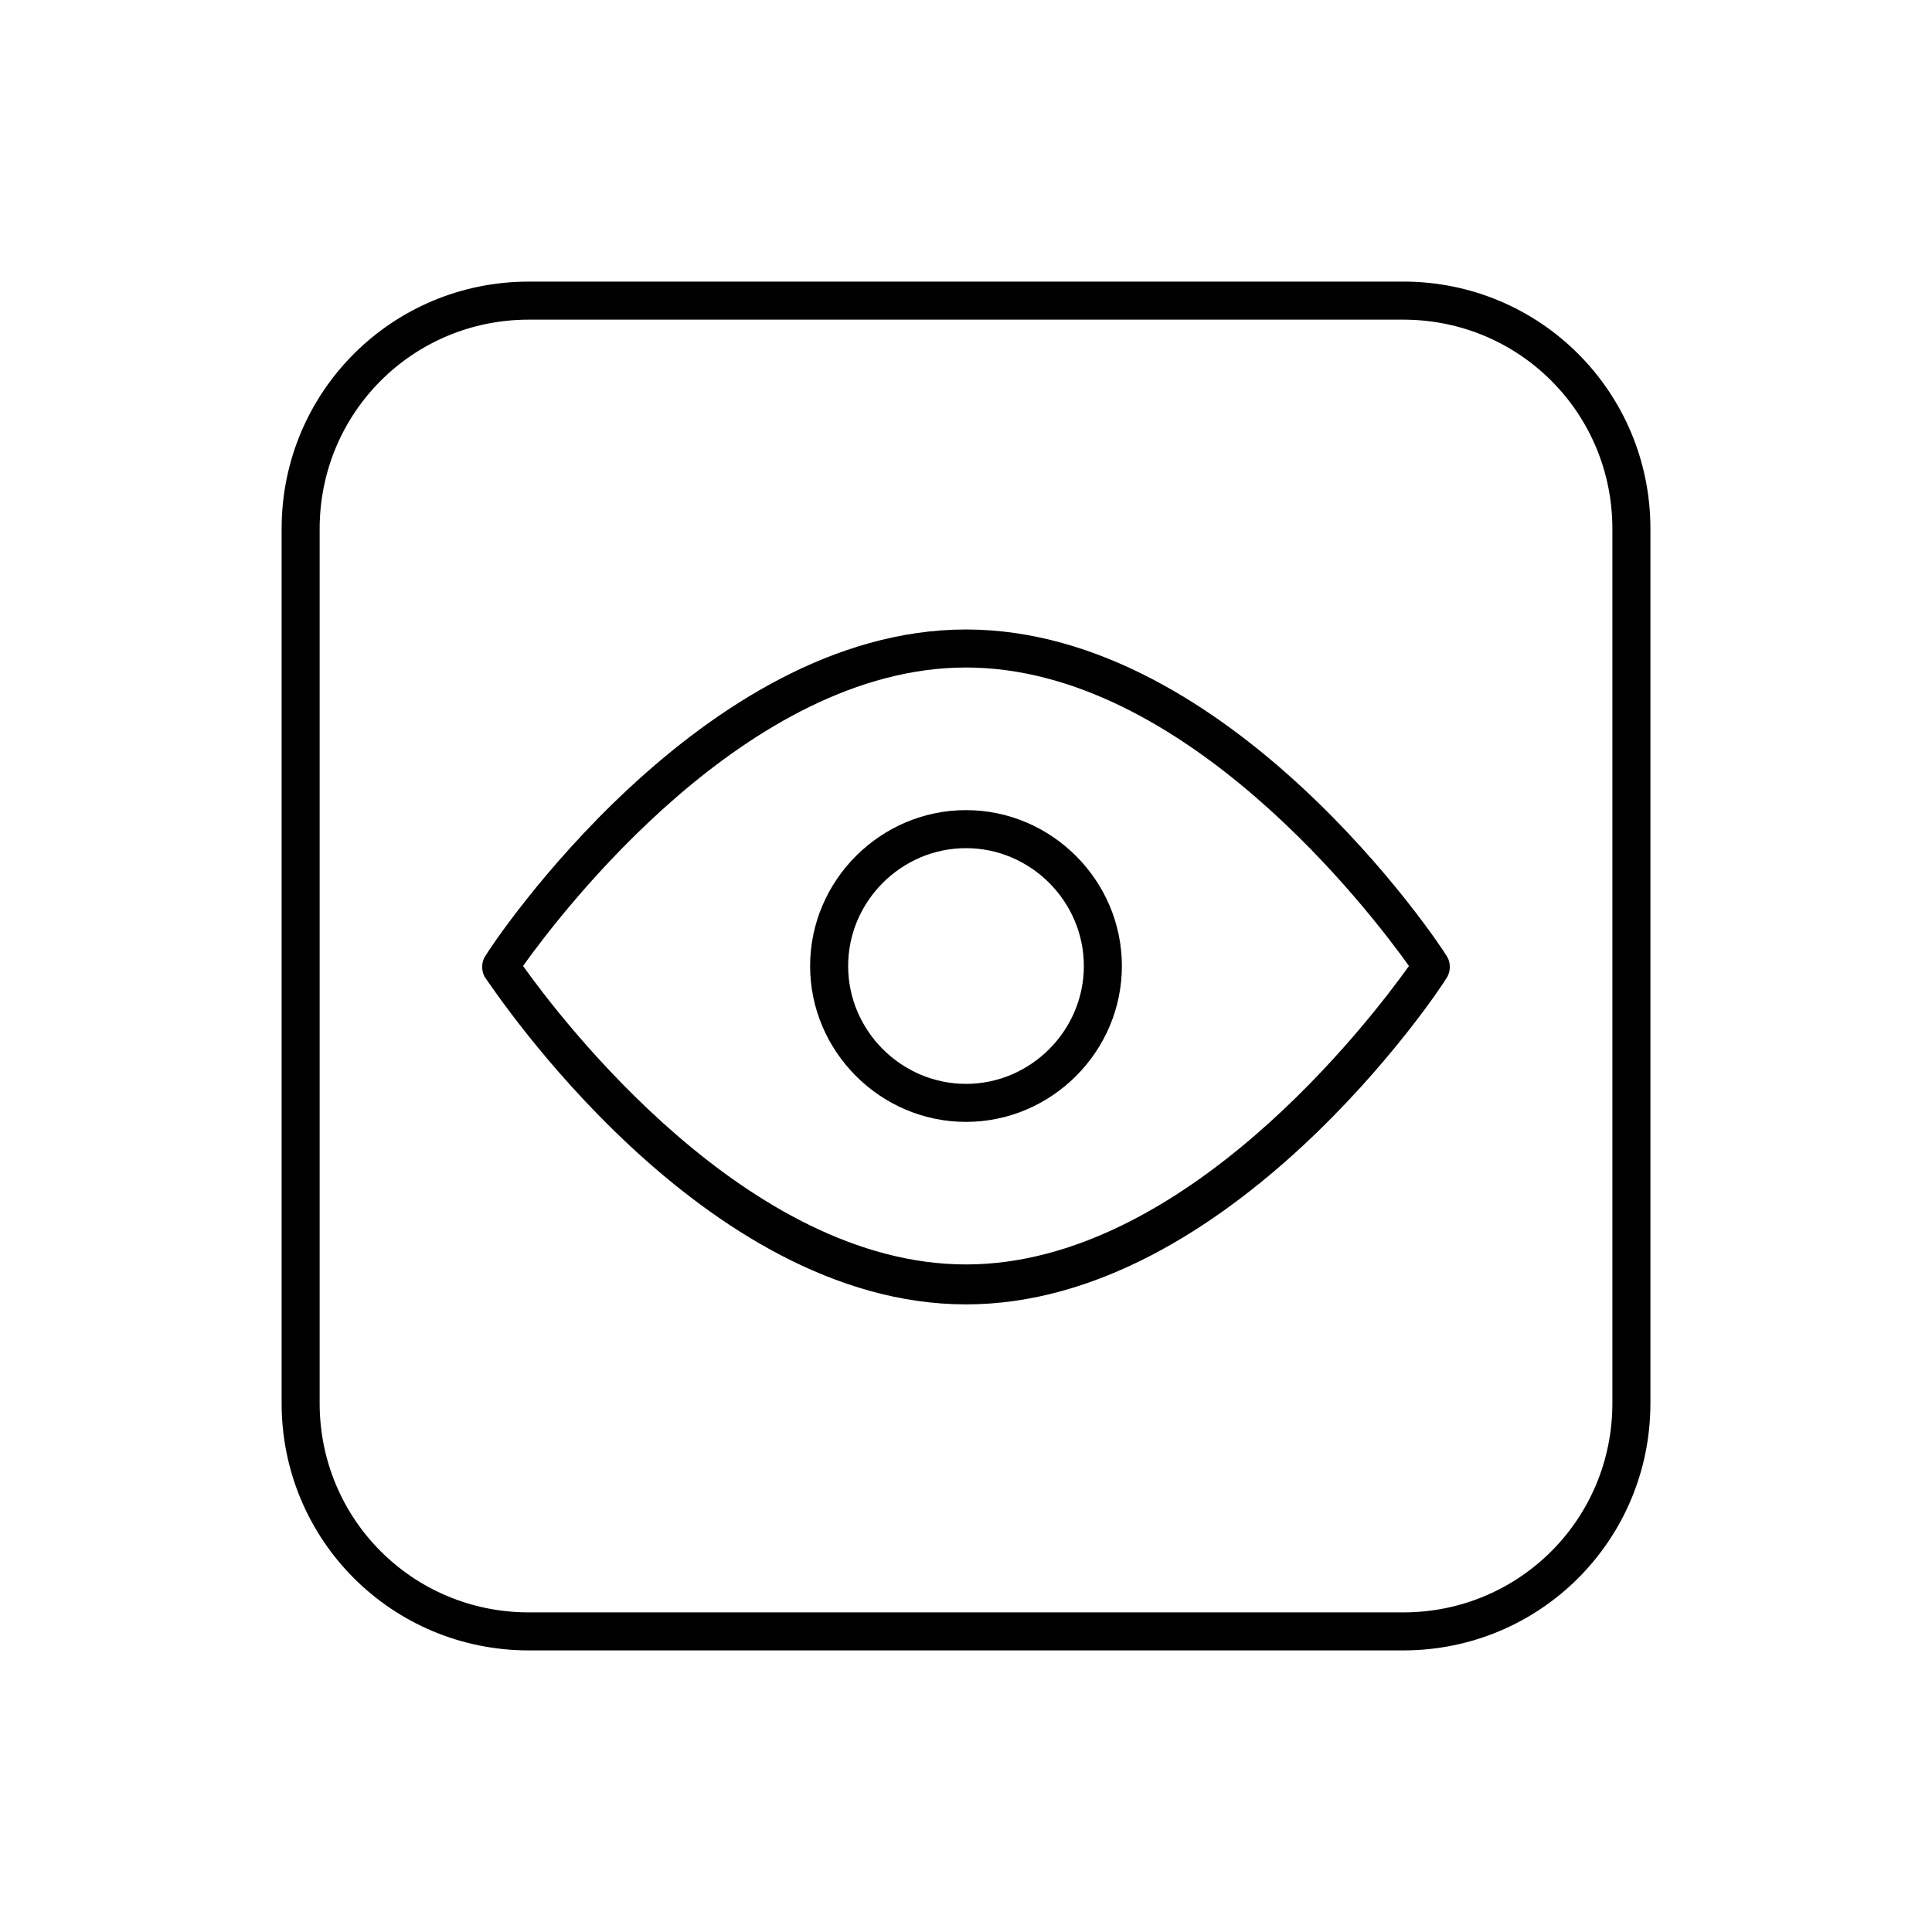 <?xml version="1.0" encoding="UTF-8"?>
<!-- Uploaded to: SVG Repo, www.svgrepo.com, Generator: SVG Repo Mixer Tools -->
<svg fill="#000000" width="800px" height="800px" version="1.1" viewBox="144 144 512 512" xmlns="http://www.w3.org/2000/svg">
 <g>
  <path d="m400 310.82c-70.031 0-125.45 83.129-127.46 86.656-1.008 1.512-1.008 4.031 0 5.543 2.519 3.527 57.434 86.656 127.46 86.656s125.45-83.129 127.46-86.656c1.008-1.512 1.008-4.031 0-5.543-2.019-3.527-57.438-86.656-127.46-86.656zm0 168.27c-57.938 0-107.31-64.992-117.39-79.098 10.078-14.105 59.449-79.098 117.39-79.098s107.31 64.992 117.39 79.098c-10.078 14.105-59.449 79.098-117.39 79.098z"/>
  <path d="m400 358.69c-22.672 0-41.312 18.641-41.312 41.312s18.641 41.312 41.312 41.312 41.312-18.641 41.312-41.312-18.641-41.312-41.312-41.312zm0 72.547c-17.129 0-31.234-14.105-31.234-31.234s14.105-31.234 31.234-31.234 31.234 14.105 31.234 31.234-14.105 31.234-31.234 31.234z"/>
  <path d="m515.88 218.63h-231.75c-36.273 0-65.496 29.223-65.496 65.496v231.75c0 36.273 29.223 65.496 65.496 65.496h231.75c36.273 0 65.496-29.223 65.496-65.496v-231.76c0-36.273-29.223-65.492-65.496-65.492zm55.418 297.25c0 30.73-24.688 55.418-55.418 55.418h-231.75c-30.73 0-55.418-24.688-55.418-55.418v-231.75c0-30.73 24.688-55.418 55.418-55.418h231.75c30.73 0 55.418 24.688 55.418 55.418z"/>
 </g>
</svg>